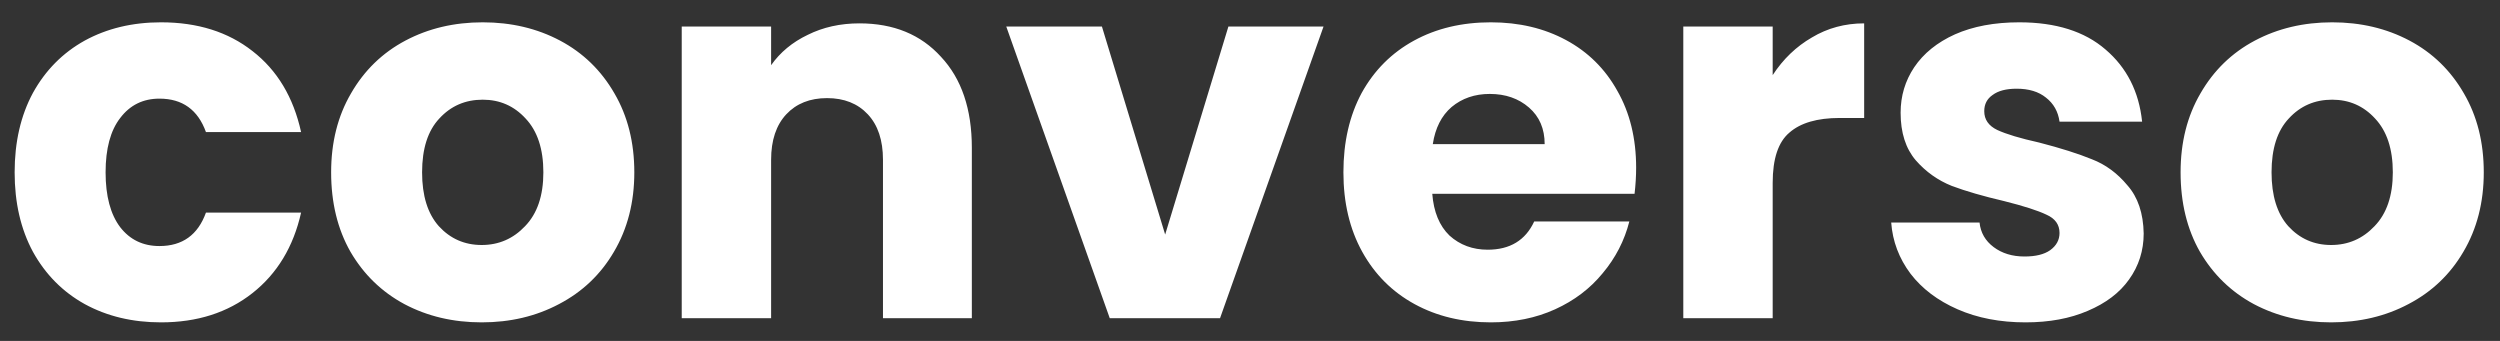<svg width="110" height="15" viewBox="0 0 110 15" fill="none" xmlns="http://www.w3.org/2000/svg">
<rect x="0" y="0" width="110" height="15" fill="#333333" stroke="none"/>
<path d="M0.644 7.583C0.644 6.249 0.912 5.084 1.449 4.087C2.001 3.09 2.76 2.324 3.726 1.787C4.707 1.25 5.827 0.982 7.084 0.982C8.694 0.982 10.036 1.404 11.109 2.247C12.198 3.09 12.911 4.279 13.248 5.812H9.062C8.709 4.831 8.027 4.34 7.015 4.34C6.294 4.34 5.719 4.624 5.29 5.191C4.861 5.743 4.646 6.54 4.646 7.583C4.646 8.626 4.861 9.431 5.29 9.998C5.719 10.55 6.294 10.826 7.015 10.826C8.027 10.826 8.709 10.335 9.062 9.354H13.248C12.911 10.857 12.198 12.037 11.109 12.896C10.02 13.755 8.679 14.184 7.084 14.184C5.827 14.184 4.707 13.916 3.726 13.379C2.76 12.842 2.001 12.076 1.449 11.079C0.912 10.082 0.644 8.917 0.644 7.583ZM21.194 14.184C19.936 14.184 18.802 13.916 17.79 13.379C16.793 12.842 16.003 12.076 15.421 11.079C14.853 10.082 14.57 8.917 14.57 7.583C14.57 6.264 14.861 5.107 15.444 4.11C16.026 3.098 16.824 2.324 17.836 1.787C18.848 1.25 19.982 0.982 21.24 0.982C22.497 0.982 23.632 1.25 24.644 1.787C25.656 2.324 26.453 3.098 27.036 4.11C27.618 5.107 27.91 6.264 27.91 7.583C27.91 8.902 27.611 10.067 27.013 11.079C26.43 12.076 25.625 12.842 24.598 13.379C23.586 13.916 22.451 14.184 21.194 14.184ZM21.194 10.78C21.945 10.78 22.581 10.504 23.103 9.952C23.639 9.4 23.908 8.61 23.908 7.583C23.908 6.556 23.647 5.766 23.126 5.214C22.62 4.662 21.991 4.386 21.24 4.386C20.473 4.386 19.837 4.662 19.331 5.214C18.825 5.751 18.572 6.54 18.572 7.583C18.572 8.61 18.817 9.4 19.308 9.952C19.814 10.504 20.442 10.78 21.194 10.78ZM37.816 1.028C39.319 1.028 40.515 1.519 41.404 2.5C42.309 3.466 42.761 4.8 42.761 6.502V14H38.851V7.031C38.851 6.172 38.629 5.505 38.184 5.03C37.74 4.555 37.142 4.317 36.39 4.317C35.639 4.317 35.041 4.555 34.596 5.03C34.152 5.505 33.929 6.172 33.929 7.031V14H29.996V1.166H33.929V2.868C34.328 2.301 34.865 1.856 35.539 1.534C36.214 1.197 36.973 1.028 37.816 1.028ZM51.267 10.32L54.05 1.166H58.236L53.682 14H48.829L44.275 1.166H48.484L51.267 10.32ZM71.99 7.376C71.99 7.744 71.967 8.127 71.921 8.526H63.02C63.081 9.323 63.334 9.937 63.779 10.366C64.239 10.78 64.799 10.987 65.458 10.987C66.439 10.987 67.121 10.573 67.505 9.745H71.691C71.476 10.588 71.085 11.347 70.518 12.022C69.966 12.697 69.268 13.226 68.425 13.609C67.582 13.992 66.638 14.184 65.596 14.184C64.338 14.184 63.219 13.916 62.238 13.379C61.257 12.842 60.49 12.076 59.938 11.079C59.386 10.082 59.11 8.917 59.11 7.583C59.11 6.249 59.378 5.084 59.915 4.087C60.467 3.09 61.233 2.324 62.215 1.787C63.196 1.25 64.323 0.982 65.596 0.982C66.838 0.982 67.942 1.243 68.908 1.764C69.874 2.285 70.625 3.029 71.162 3.995C71.714 4.961 71.99 6.088 71.99 7.376ZM67.965 6.341C67.965 5.666 67.735 5.13 67.275 4.731C66.815 4.332 66.24 4.133 65.55 4.133C64.891 4.133 64.331 4.325 63.871 4.708C63.426 5.091 63.15 5.636 63.043 6.341H67.965ZM77.998 3.305C78.458 2.6 79.033 2.048 79.723 1.649C80.413 1.235 81.179 1.028 82.023 1.028V5.191H80.942C79.96 5.191 79.224 5.406 78.734 5.835C78.243 6.249 77.998 6.985 77.998 8.043V14H74.065V1.166H77.998V3.305ZM89.124 14.184C88.004 14.184 87.008 13.992 86.134 13.609C85.26 13.226 84.57 12.704 84.064 12.045C83.558 11.37 83.274 10.619 83.213 9.791H87.1C87.146 10.236 87.353 10.596 87.721 10.872C88.089 11.148 88.541 11.286 89.078 11.286C89.568 11.286 89.944 11.194 90.205 11.01C90.481 10.811 90.619 10.558 90.619 10.251C90.619 9.883 90.427 9.615 90.044 9.446C89.66 9.262 89.039 9.063 88.181 8.848C87.261 8.633 86.494 8.411 85.881 8.181C85.267 7.936 84.738 7.56 84.294 7.054C83.849 6.533 83.627 5.835 83.627 4.961C83.627 4.225 83.826 3.558 84.225 2.96C84.639 2.347 85.237 1.864 86.019 1.511C86.816 1.158 87.759 0.982 88.848 0.982C90.458 0.982 91.723 1.381 92.643 2.178C93.578 2.975 94.115 4.033 94.253 5.352H90.619C90.557 4.907 90.358 4.555 90.021 4.294C89.699 4.033 89.269 3.903 88.733 3.903C88.273 3.903 87.92 3.995 87.675 4.179C87.429 4.348 87.307 4.585 87.307 4.892C87.307 5.26 87.498 5.536 87.882 5.72C88.28 5.904 88.894 6.088 89.722 6.272C90.672 6.517 91.447 6.763 92.045 7.008C92.643 7.238 93.164 7.621 93.609 8.158C94.069 8.679 94.306 9.385 94.322 10.274C94.322 11.025 94.107 11.7 93.678 12.298C93.264 12.881 92.658 13.341 91.861 13.678C91.079 14.015 90.166 14.184 89.124 14.184ZM102.57 14.184C101.312 14.184 100.178 13.916 99.166 13.379C98.169 12.842 97.379 12.076 96.797 11.079C96.229 10.082 95.946 8.917 95.946 7.583C95.946 6.264 96.237 5.107 96.82 4.11C97.402 3.098 98.2 2.324 99.212 1.787C100.224 1.25 101.358 0.982 102.616 0.982C103.873 0.982 105.008 1.25 106.02 1.787C107.032 2.324 107.829 3.098 108.412 4.11C108.994 5.107 109.286 6.264 109.286 7.583C109.286 8.902 108.987 10.067 108.389 11.079C107.806 12.076 107.001 12.842 105.974 13.379C104.962 13.916 103.827 14.184 102.57 14.184ZM102.57 10.78C103.321 10.78 103.957 10.504 104.479 9.952C105.015 9.4 105.284 8.61 105.284 7.583C105.284 6.556 105.023 5.766 104.502 5.214C103.996 4.662 103.367 4.386 102.616 4.386C101.849 4.386 101.213 4.662 100.707 5.214C100.201 5.751 99.948 6.54 99.948 7.583C99.948 8.61 100.193 9.4 100.684 9.952C101.19 10.504 101.818 10.78 102.57 10.78Z" fill="white"/>
</svg>
